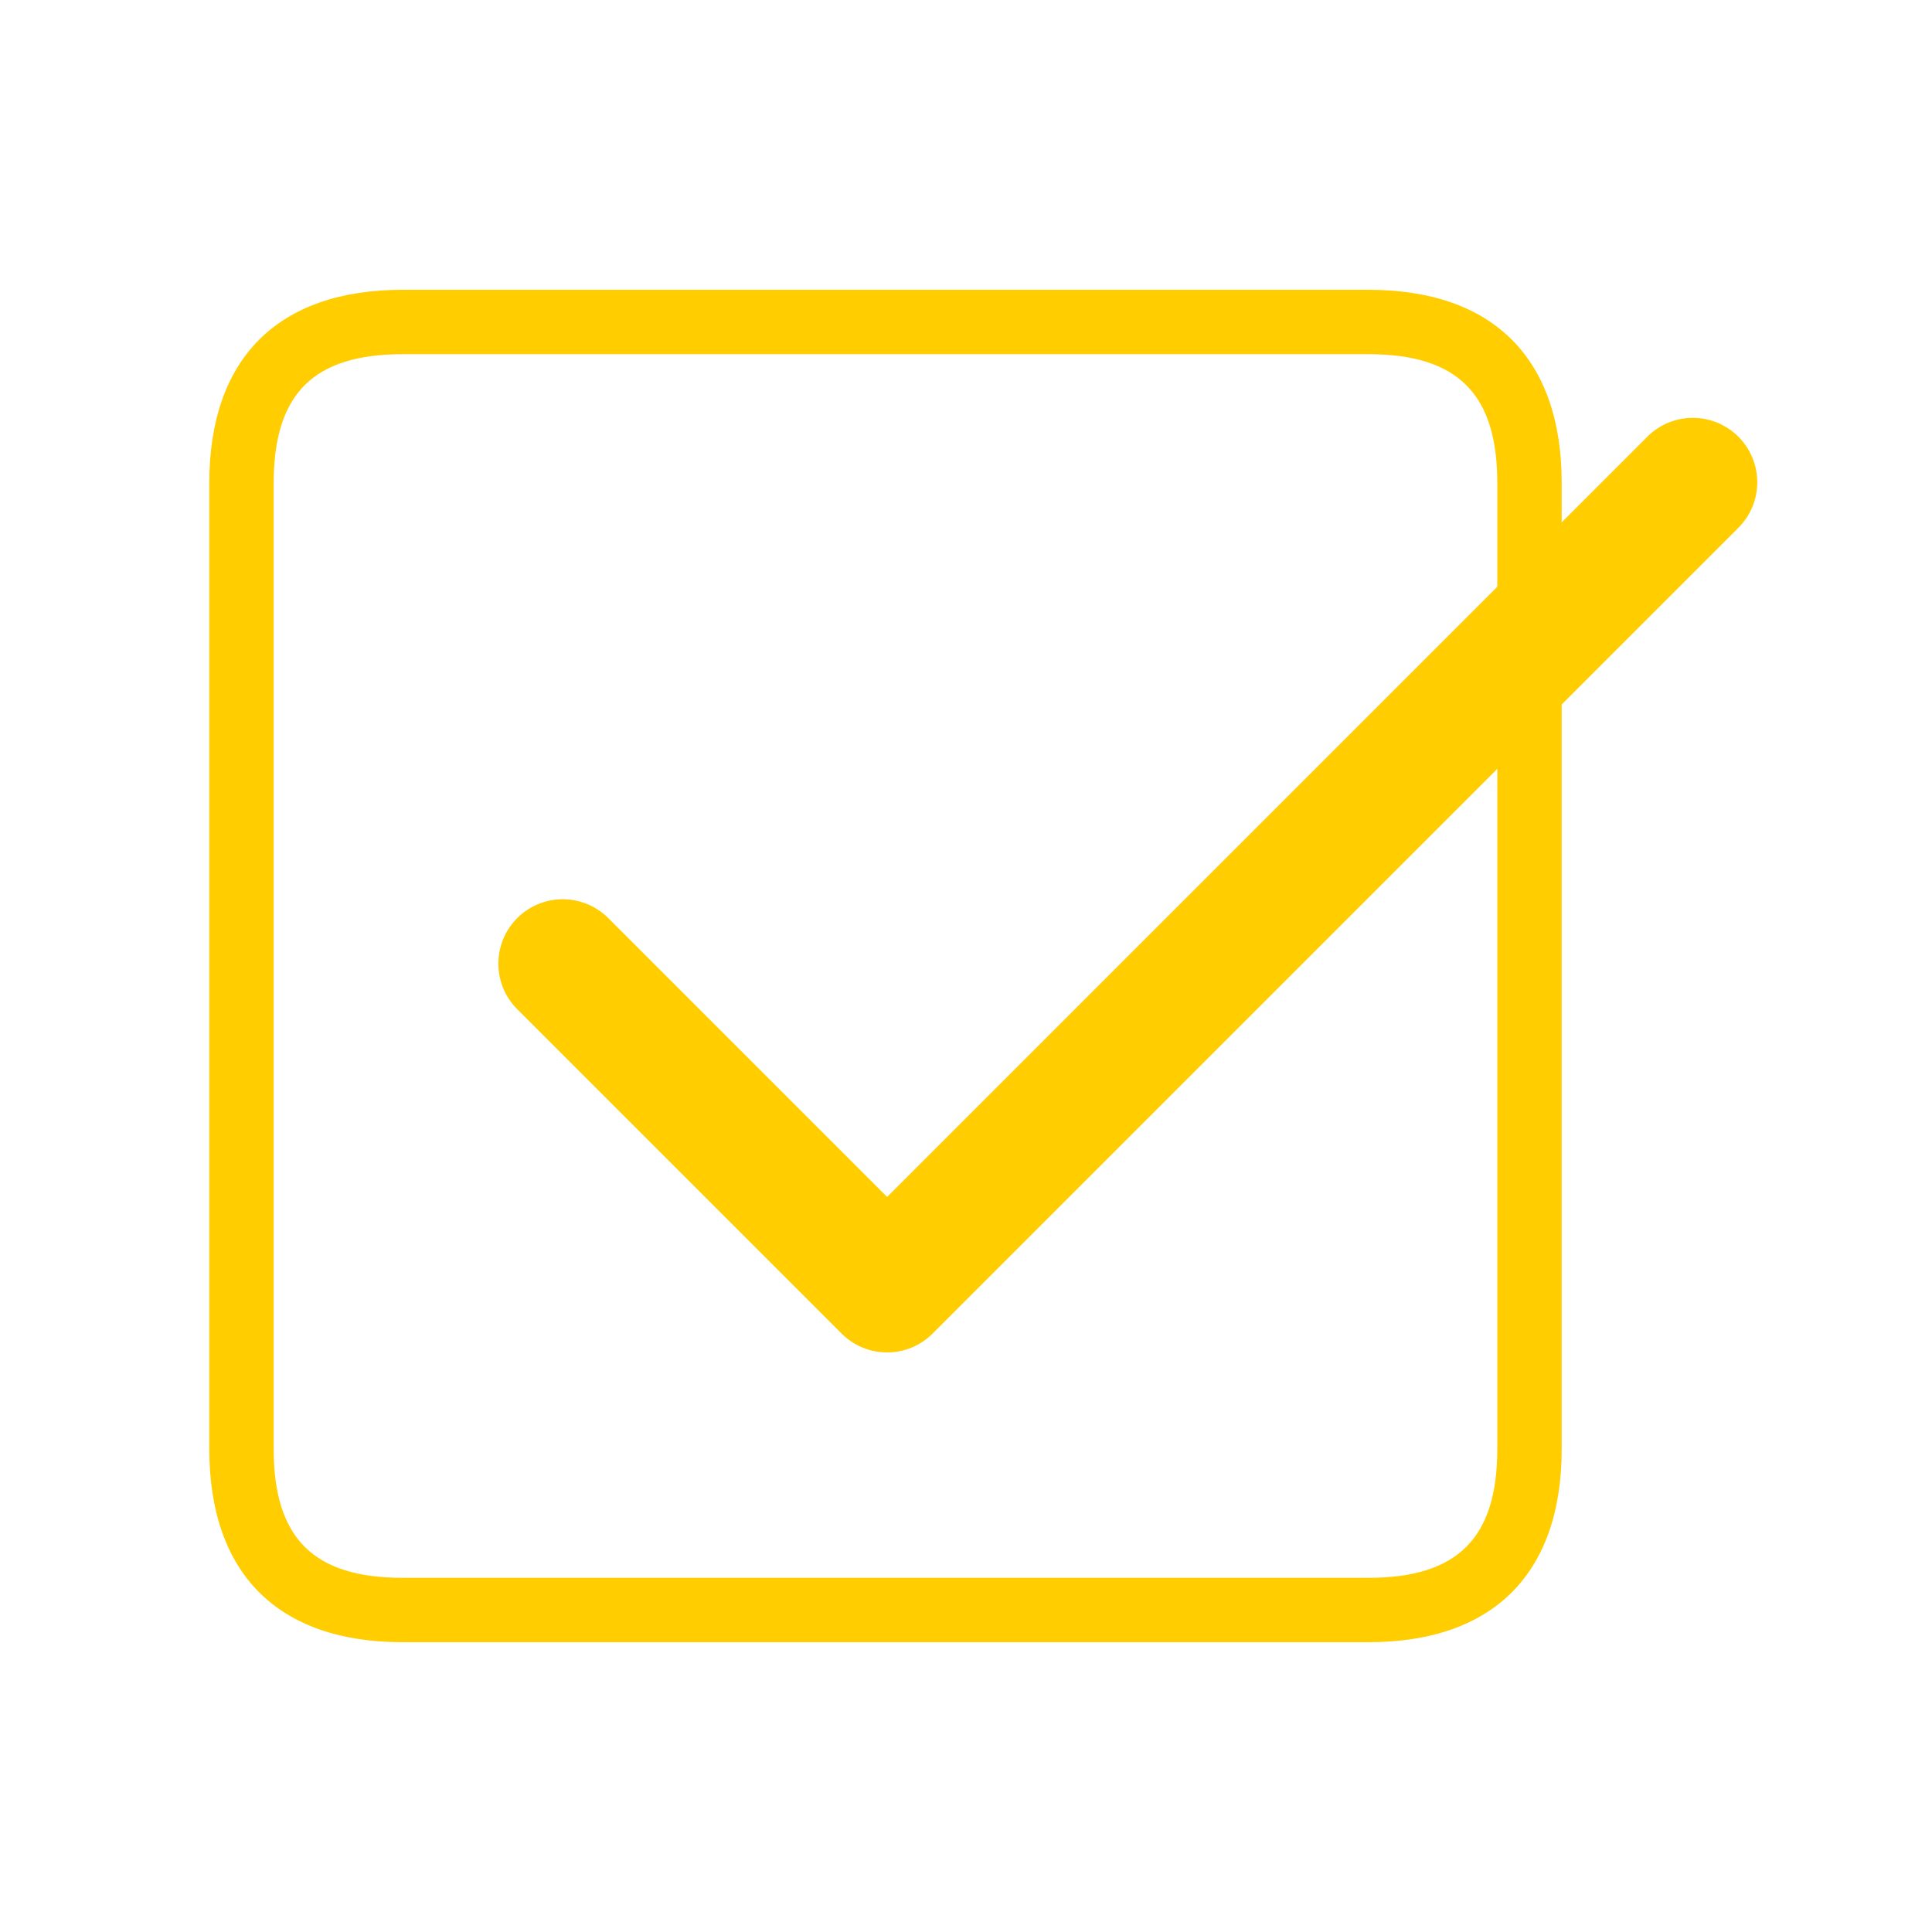 <?xml version="1.0" standalone="no"?><!DOCTYPE svg PUBLIC "-//W3C//DTD SVG 1.1//EN" "http://www.w3.org/Graphics/SVG/1.1/DTD/svg11.dtd"><svg t="1740853951436" class="icon" viewBox="0 0 1024 1024" version="1.1" xmlns="http://www.w3.org/2000/svg" p-id="2611" xmlns:xlink="http://www.w3.org/1999/xlink" width="64" height="64"><path d="M725.333 870.4h-512c-66.031 0-102.4-36.369-102.4-102.4V256c0-66.031 36.369-102.4 102.4-102.4h512c66.031 0 102.4 36.369 102.4 102.4v512c0 66.031-36.369 102.4-102.4 102.4z m-512-682.667c-47.223 0-68.267 21.043-68.267 68.267v512c0 47.223 21.043 68.267 68.267 68.267h512c47.223 0 68.267-21.043 68.267-68.267V256c0-47.223-21.043-68.267-68.267-68.267h-512z" p-id="2612" fill="#FFCD00"></path><path d="M470.187 716.8a33.963 33.963 0 0 1-24.132-10.001l-171.52-171.52a34.133 34.133 0 1 1 48.265-48.265l147.388 147.388 402.534-402.534a34.133 34.133 0 1 1 48.265 48.265l-426.667 426.667A33.963 33.963 0 0 1 470.187 716.8z" p-id="2613" fill="#FFCD00"></path></svg>